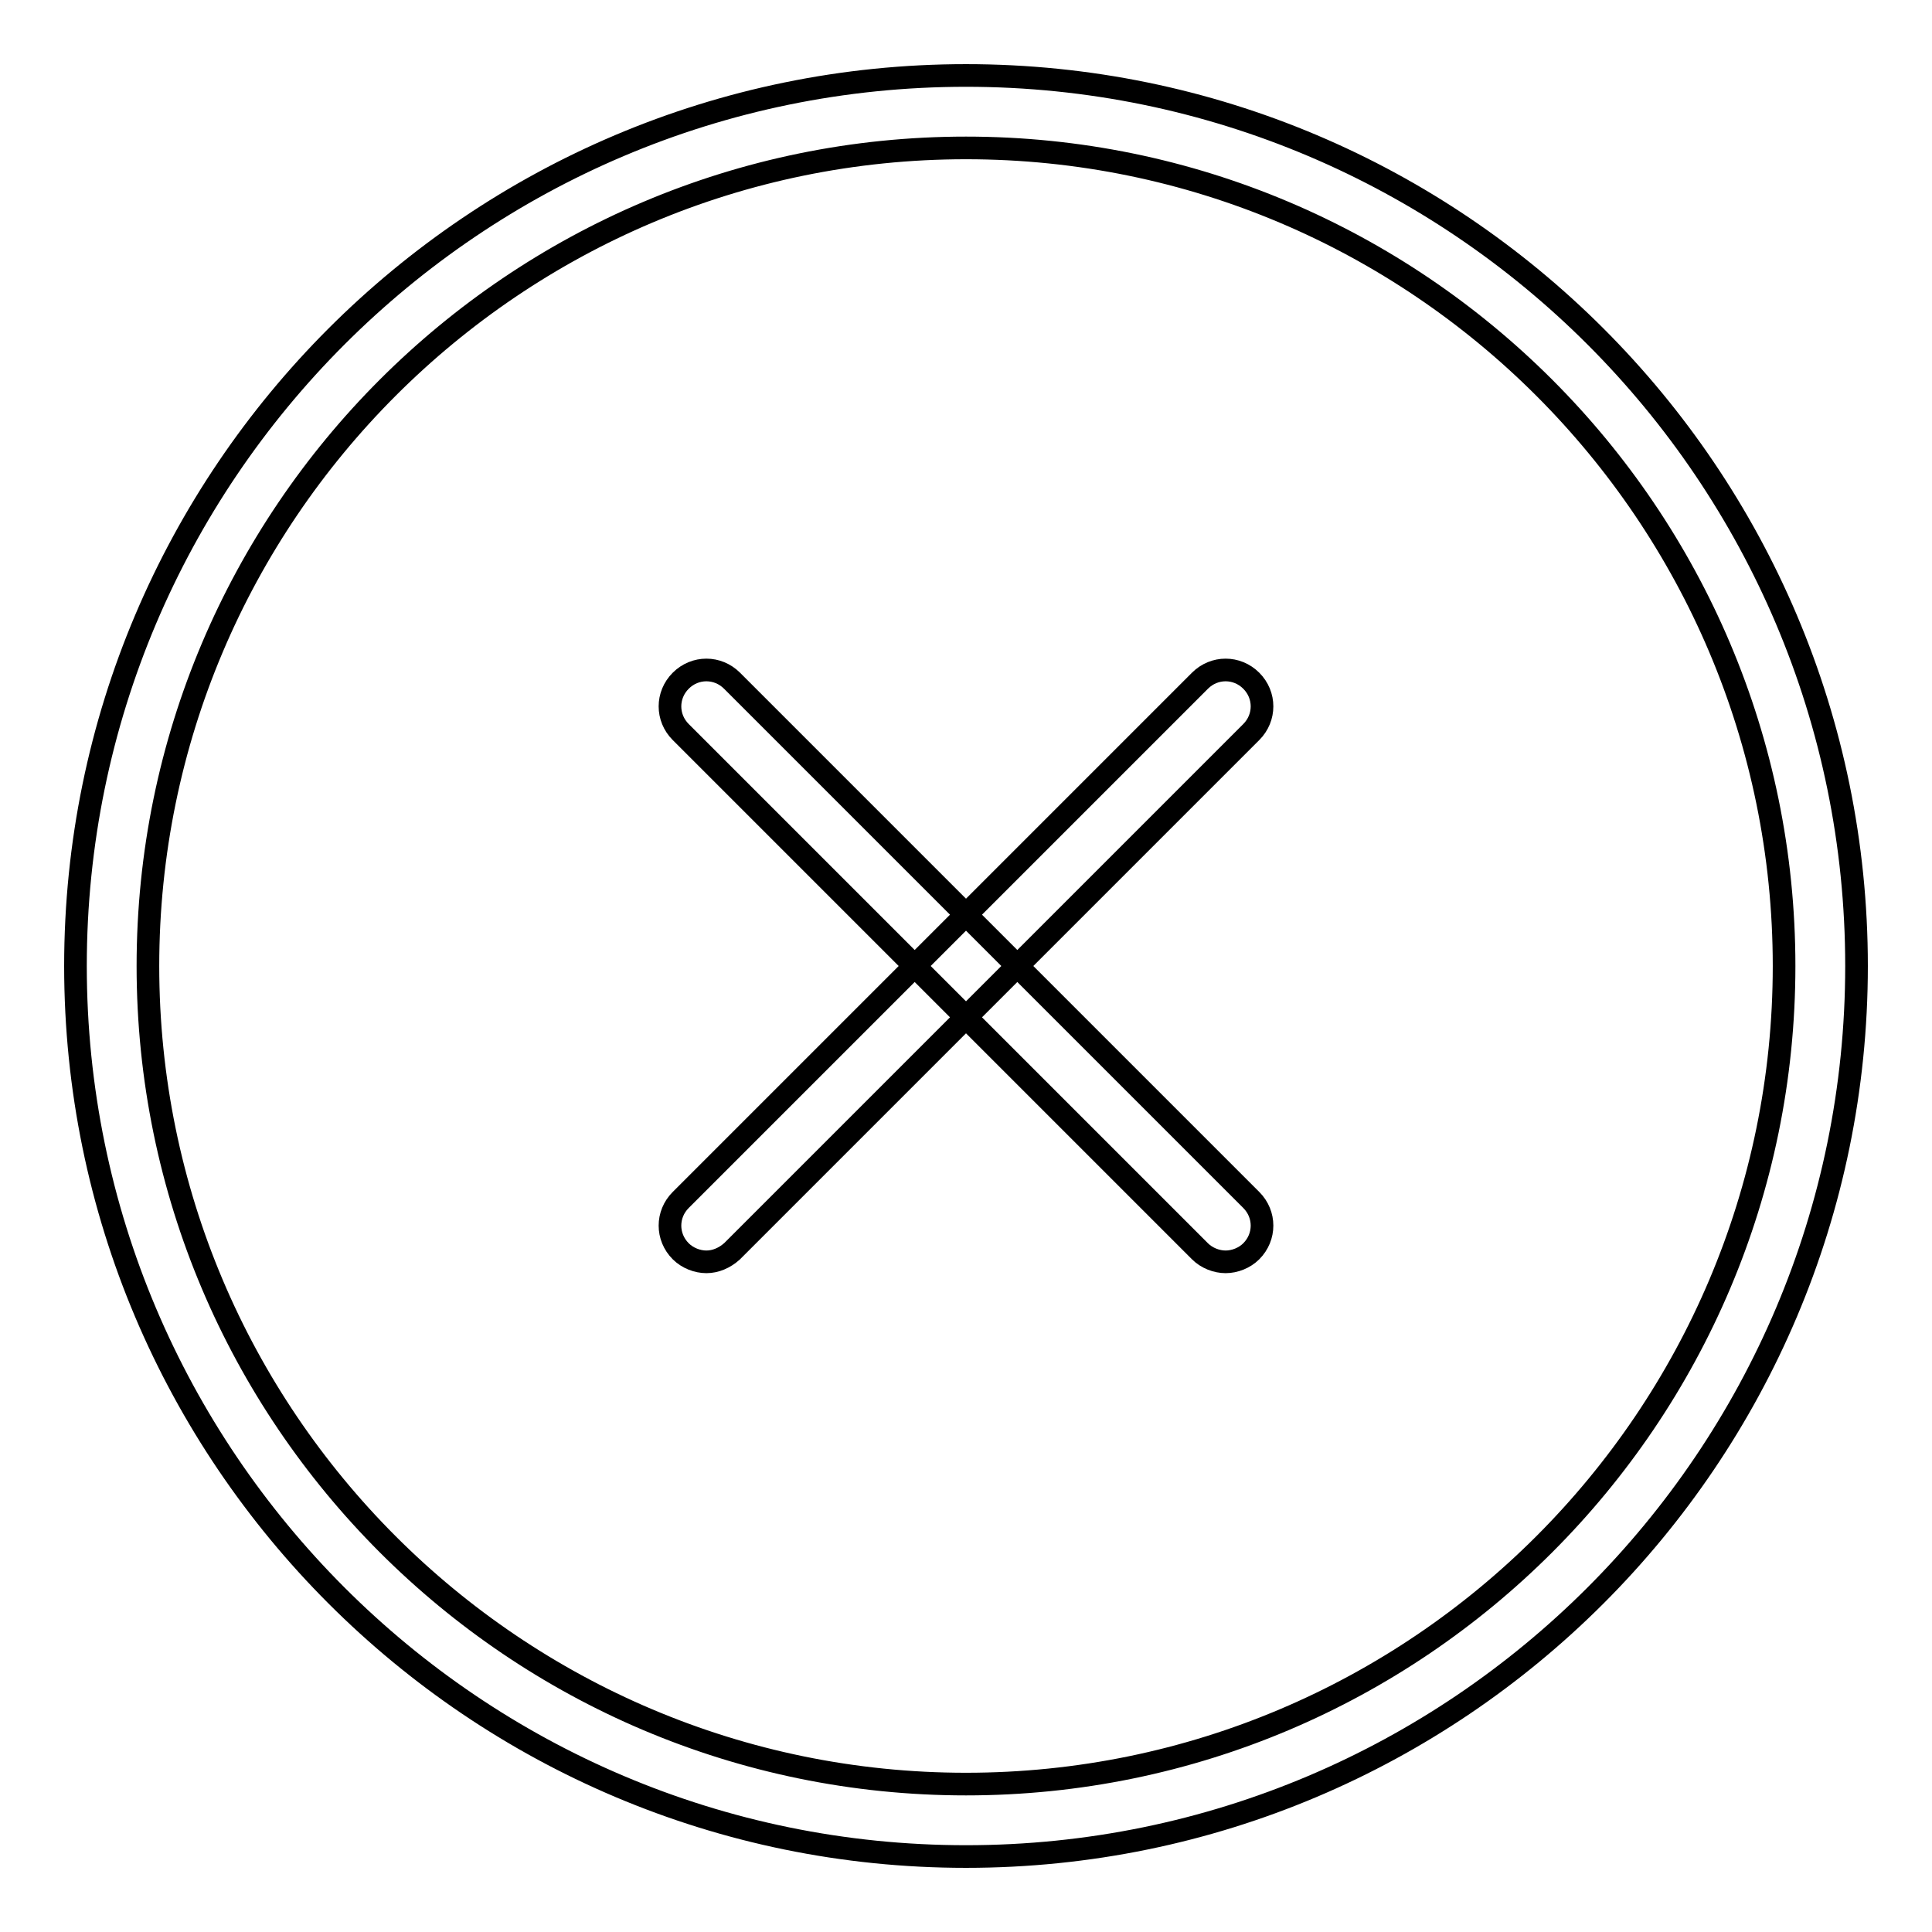 <?xml version="1.0" encoding="utf-8"?>
<!-- Svg Vector Icons : http://www.onlinewebfonts.com/icon -->
<!DOCTYPE svg PUBLIC "-//W3C//DTD SVG 1.1//EN" "http://www.w3.org/Graphics/SVG/1.1/DTD/svg11.dtd">
<svg version="1.1" xmlns="http://www.w3.org/2000/svg" xmlns:xlink="http://www.w3.org/1999/xlink" x="0px" y="0px" viewBox="0 0 256 256" enable-background="new 0 0 256 256" xml:space="preserve">
<g><g><path stroke-width="3" fill-opacity="0" stroke="#000000"  d="M128,246c-65.1,0-118-52.9-118-118C10,62.9,62.9,10,128,10c65.1,0,118,52.9,118,118C246,193.1,193.1,246,128,246z M128,19.6C68.2,19.6,19.6,68.2,19.6,128c0,59.8,48.6,108.4,108.4,108.4c59.8,0,108.4-48.6,108.4-108.4C236.4,68.2,187.8,19.6,128,19.6z"/><path stroke-width="3" fill-opacity="0" stroke="#000000"  d="M162.4,167.2c-1.2,0-2.5-0.5-3.4-1.4L90.2,97c-1.9-1.9-1.9-4.9,0-6.8s4.9-1.9,6.8,0l68.8,68.8c1.9,1.9,1.9,4.9,0,6.8C164.9,166.7,163.6,167.2,162.4,167.2z"/><path stroke-width="3" fill-opacity="0" stroke="#000000"  d="M93.6,167.2c-1.2,0-2.5-0.5-3.4-1.4c-1.9-1.9-1.9-4.9,0-6.8L159,90.2c1.9-1.9,4.9-1.9,6.8,0s1.9,4.9,0,6.8L97,165.8C96,166.7,94.8,167.2,93.6,167.2z"/></g></g>
</svg>